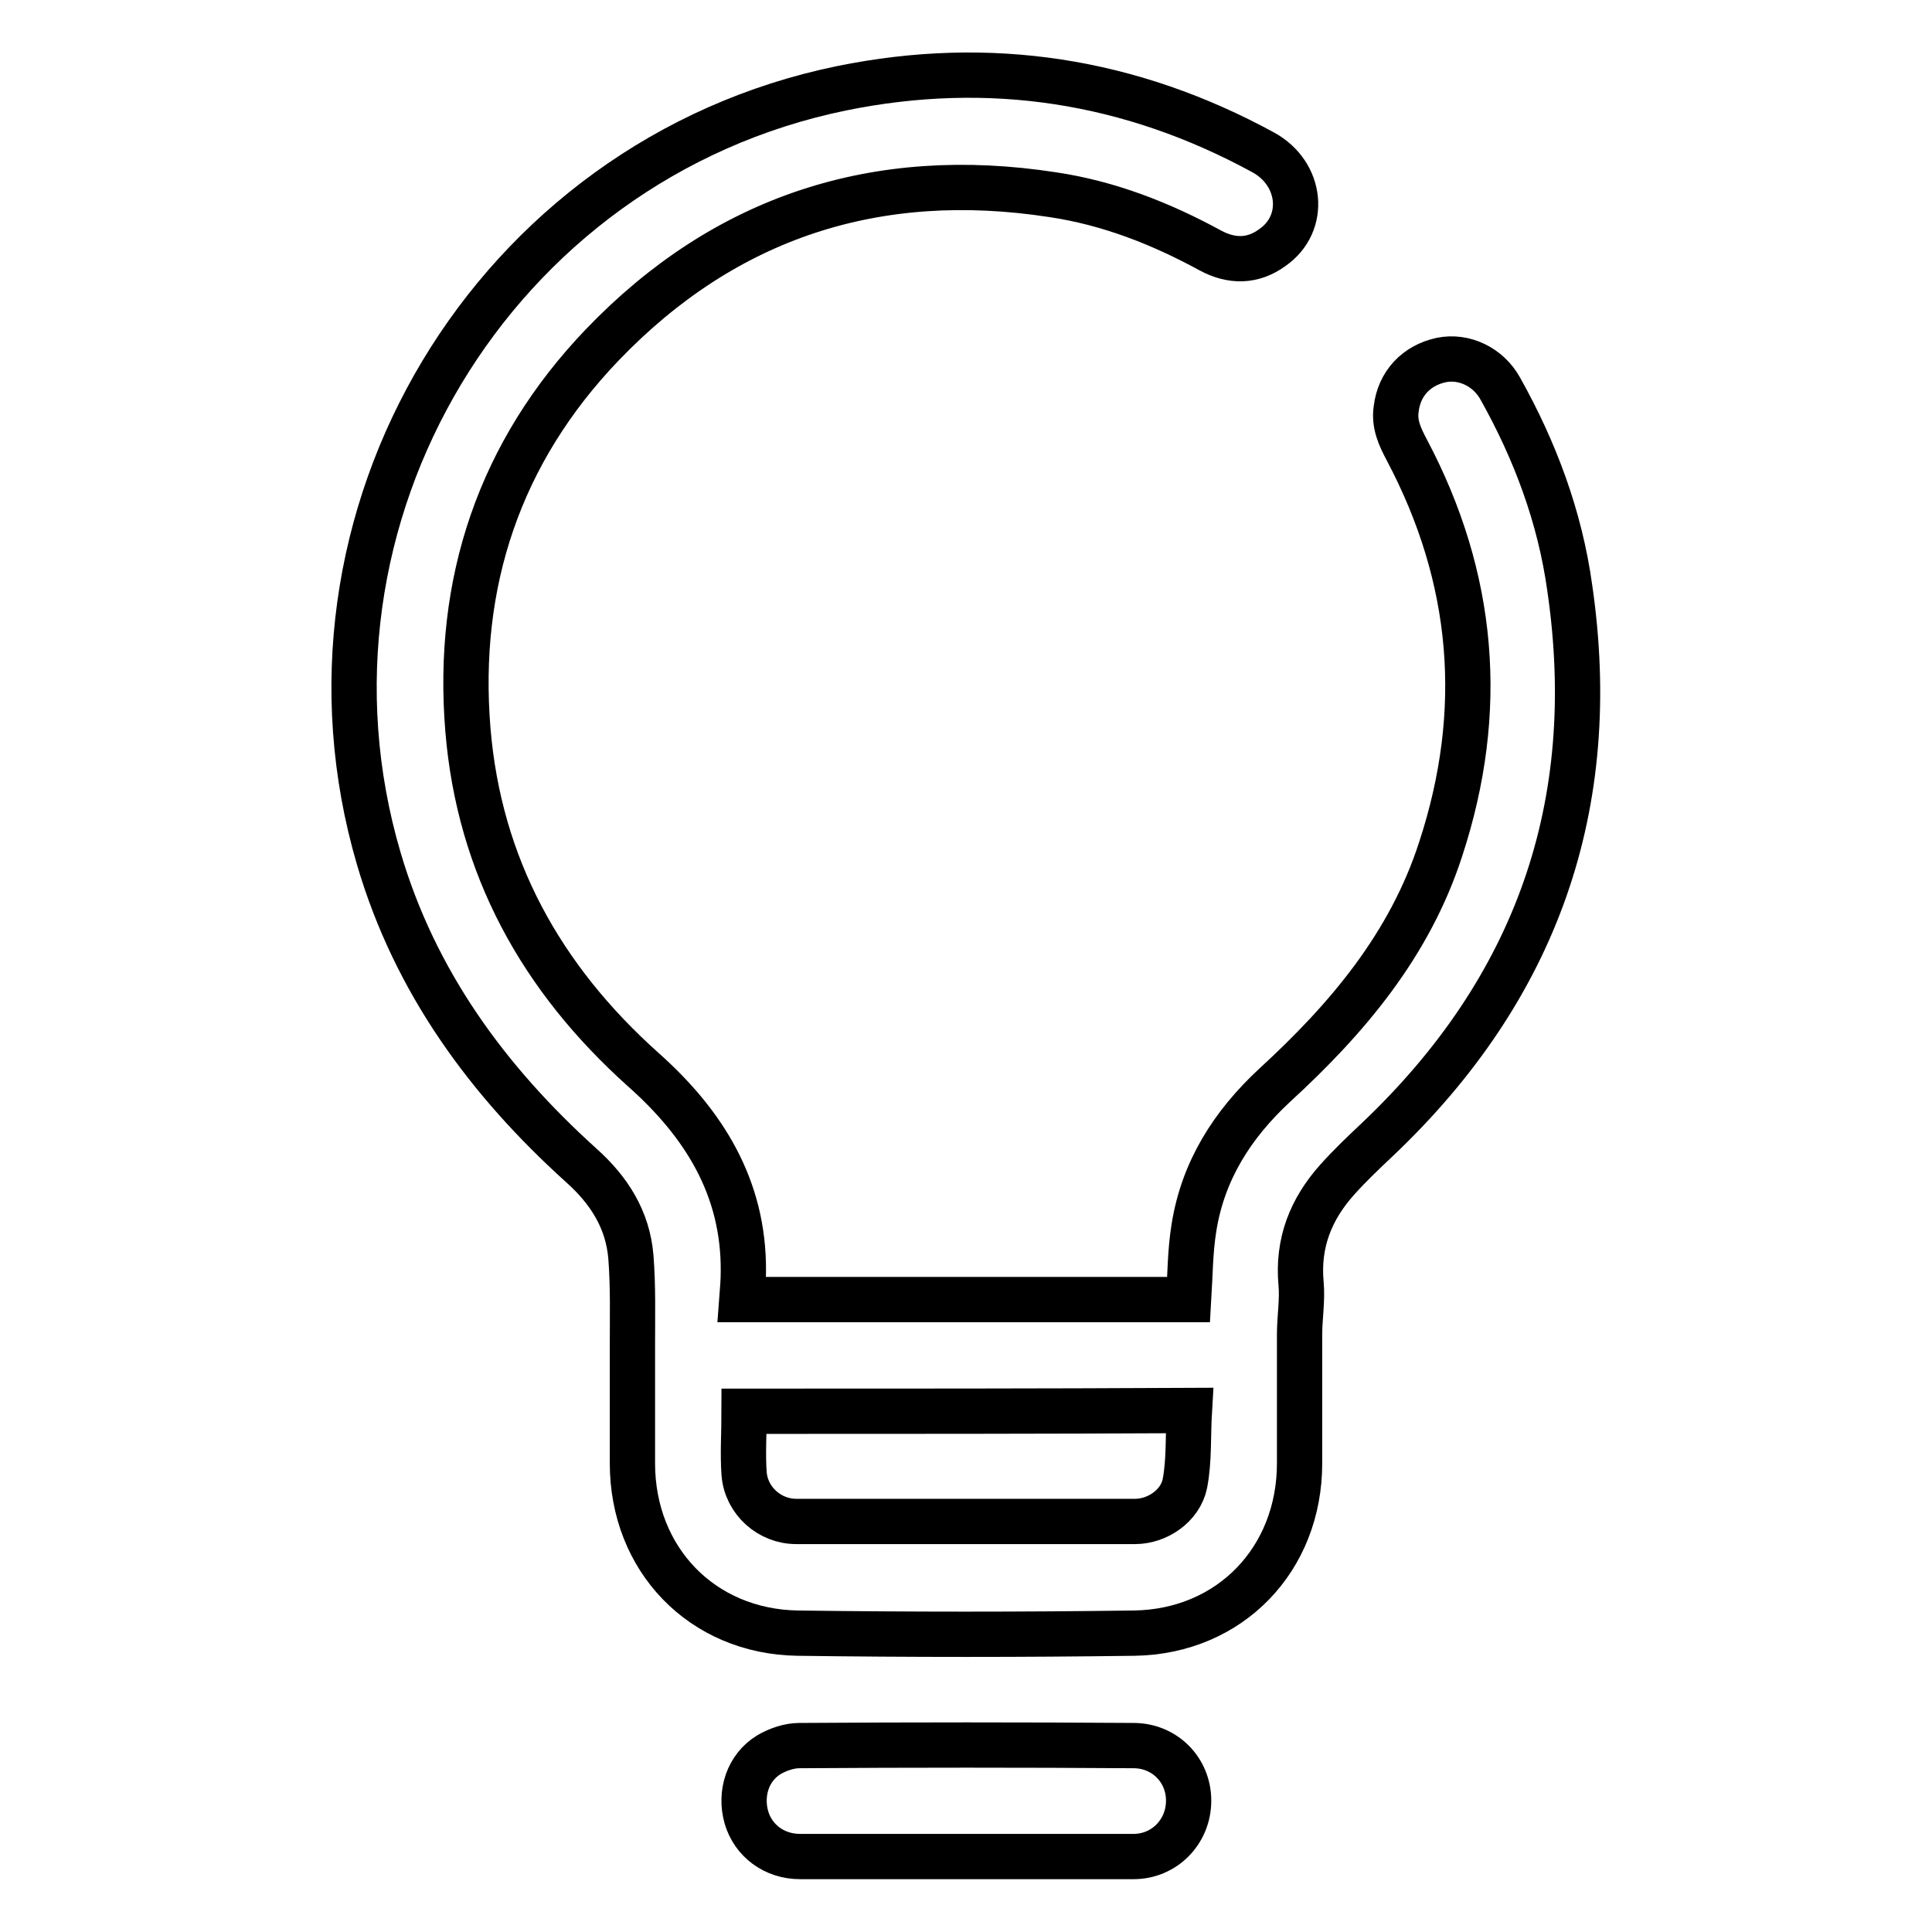 <?xml version="1.0" encoding="utf-8"?>
<!-- Svg Vector Icons : http://www.onlinewebfonts.com/icon -->
<!DOCTYPE svg PUBLIC "-//W3C//DTD SVG 1.1//EN" "http://www.w3.org/Graphics/SVG/1.1/DTD/svg11.dtd">
<svg version="1.1" xmlns="http://www.w3.org/2000/svg" xmlns:xlink="http://www.w3.org/1999/xlink" x="0px" y="0px" viewBox="0 0 256 256" enable-background="new 0 0 256 256" xml:space="preserve">
<g> <path stroke-width="6" fill-opacity="0" stroke="#000000"  d="M98.3,172.2c19.9,0,39.7,0,59.2,0c0.2-3.3,0.2-6.4,0.7-9.5c1.2-7.6,5.1-13.7,10.7-18.9 c9.6-8.8,17.9-18.6,22-31.3c6-18.3,4.5-35.9-4.5-52.9c-0.9-1.7-1.7-3.4-1.4-5.4c0.4-3.4,2.7-5.8,6-6.5c3-0.6,6.2,0.9,7.8,3.8 c4.6,8.2,7.9,17,9.2,26.4c4.2,28.8-4.4,53.1-25.5,73.1c-1.8,1.7-3.6,3.4-5.3,5.3c-3.5,3.9-5.3,8.4-4.8,13.8 c0.2,2.2-0.2,4.5-0.2,6.7c0,5.7,0,11.4,0,17.1c0,12.7-9.2,22.3-21.9,22.5c-14.9,0.2-29.8,0.2-44.6,0c-12.7-0.2-21.9-9.8-21.9-22.5 c0-5.3,0-10.5,0-15.7c0-3.9,0.1-7.7-0.2-11.6c-0.4-5-2.9-8.9-6.6-12.2c-12.4-11.2-22-24.3-26.8-40.6 C36.9,68.6,65.3,21.2,111.5,11.7c19.6-4,38.3-1.1,55.9,8.5c5.1,2.8,5.8,9.4,1.2,12.6c-2.6,1.9-5.4,1.9-8.2,0.4 c-6.6-3.6-13.5-6.3-20.9-7.4c-23.3-3.6-43.4,2.9-59.7,19.9C66.2,59.9,60.4,77.2,62,96.7c1.5,18.1,9.7,32.9,23.2,45 c8,7.1,13.4,15.6,13.3,26.8C98.5,169.6,98.4,170.9,98.3,172.2z M98.6,187c0,2.9-0.2,5.6,0,8.3c0.3,3.6,3.4,6.3,6.9,6.3 c15,0,29.9,0,44.9,0c3,0,6-2.1,6.6-5c0.6-3.1,0.4-6.4,0.6-9.7C137.8,187,118.3,187,98.6,187z M128,246c-7.3,0-14.7,0-22,0 c-3.4,0-6.2-2.1-7.1-5.2c-0.9-3.2,0.2-6.6,3-8.3c1.2-0.7,2.7-1.2,4-1.2c14.8-0.1,29.6-0.1,44.3,0c4.1,0,7.3,3.2,7.3,7.3 c0,4.1-3.2,7.4-7.3,7.4C142.8,246,135.4,246,128,246z"/></g>
</svg>